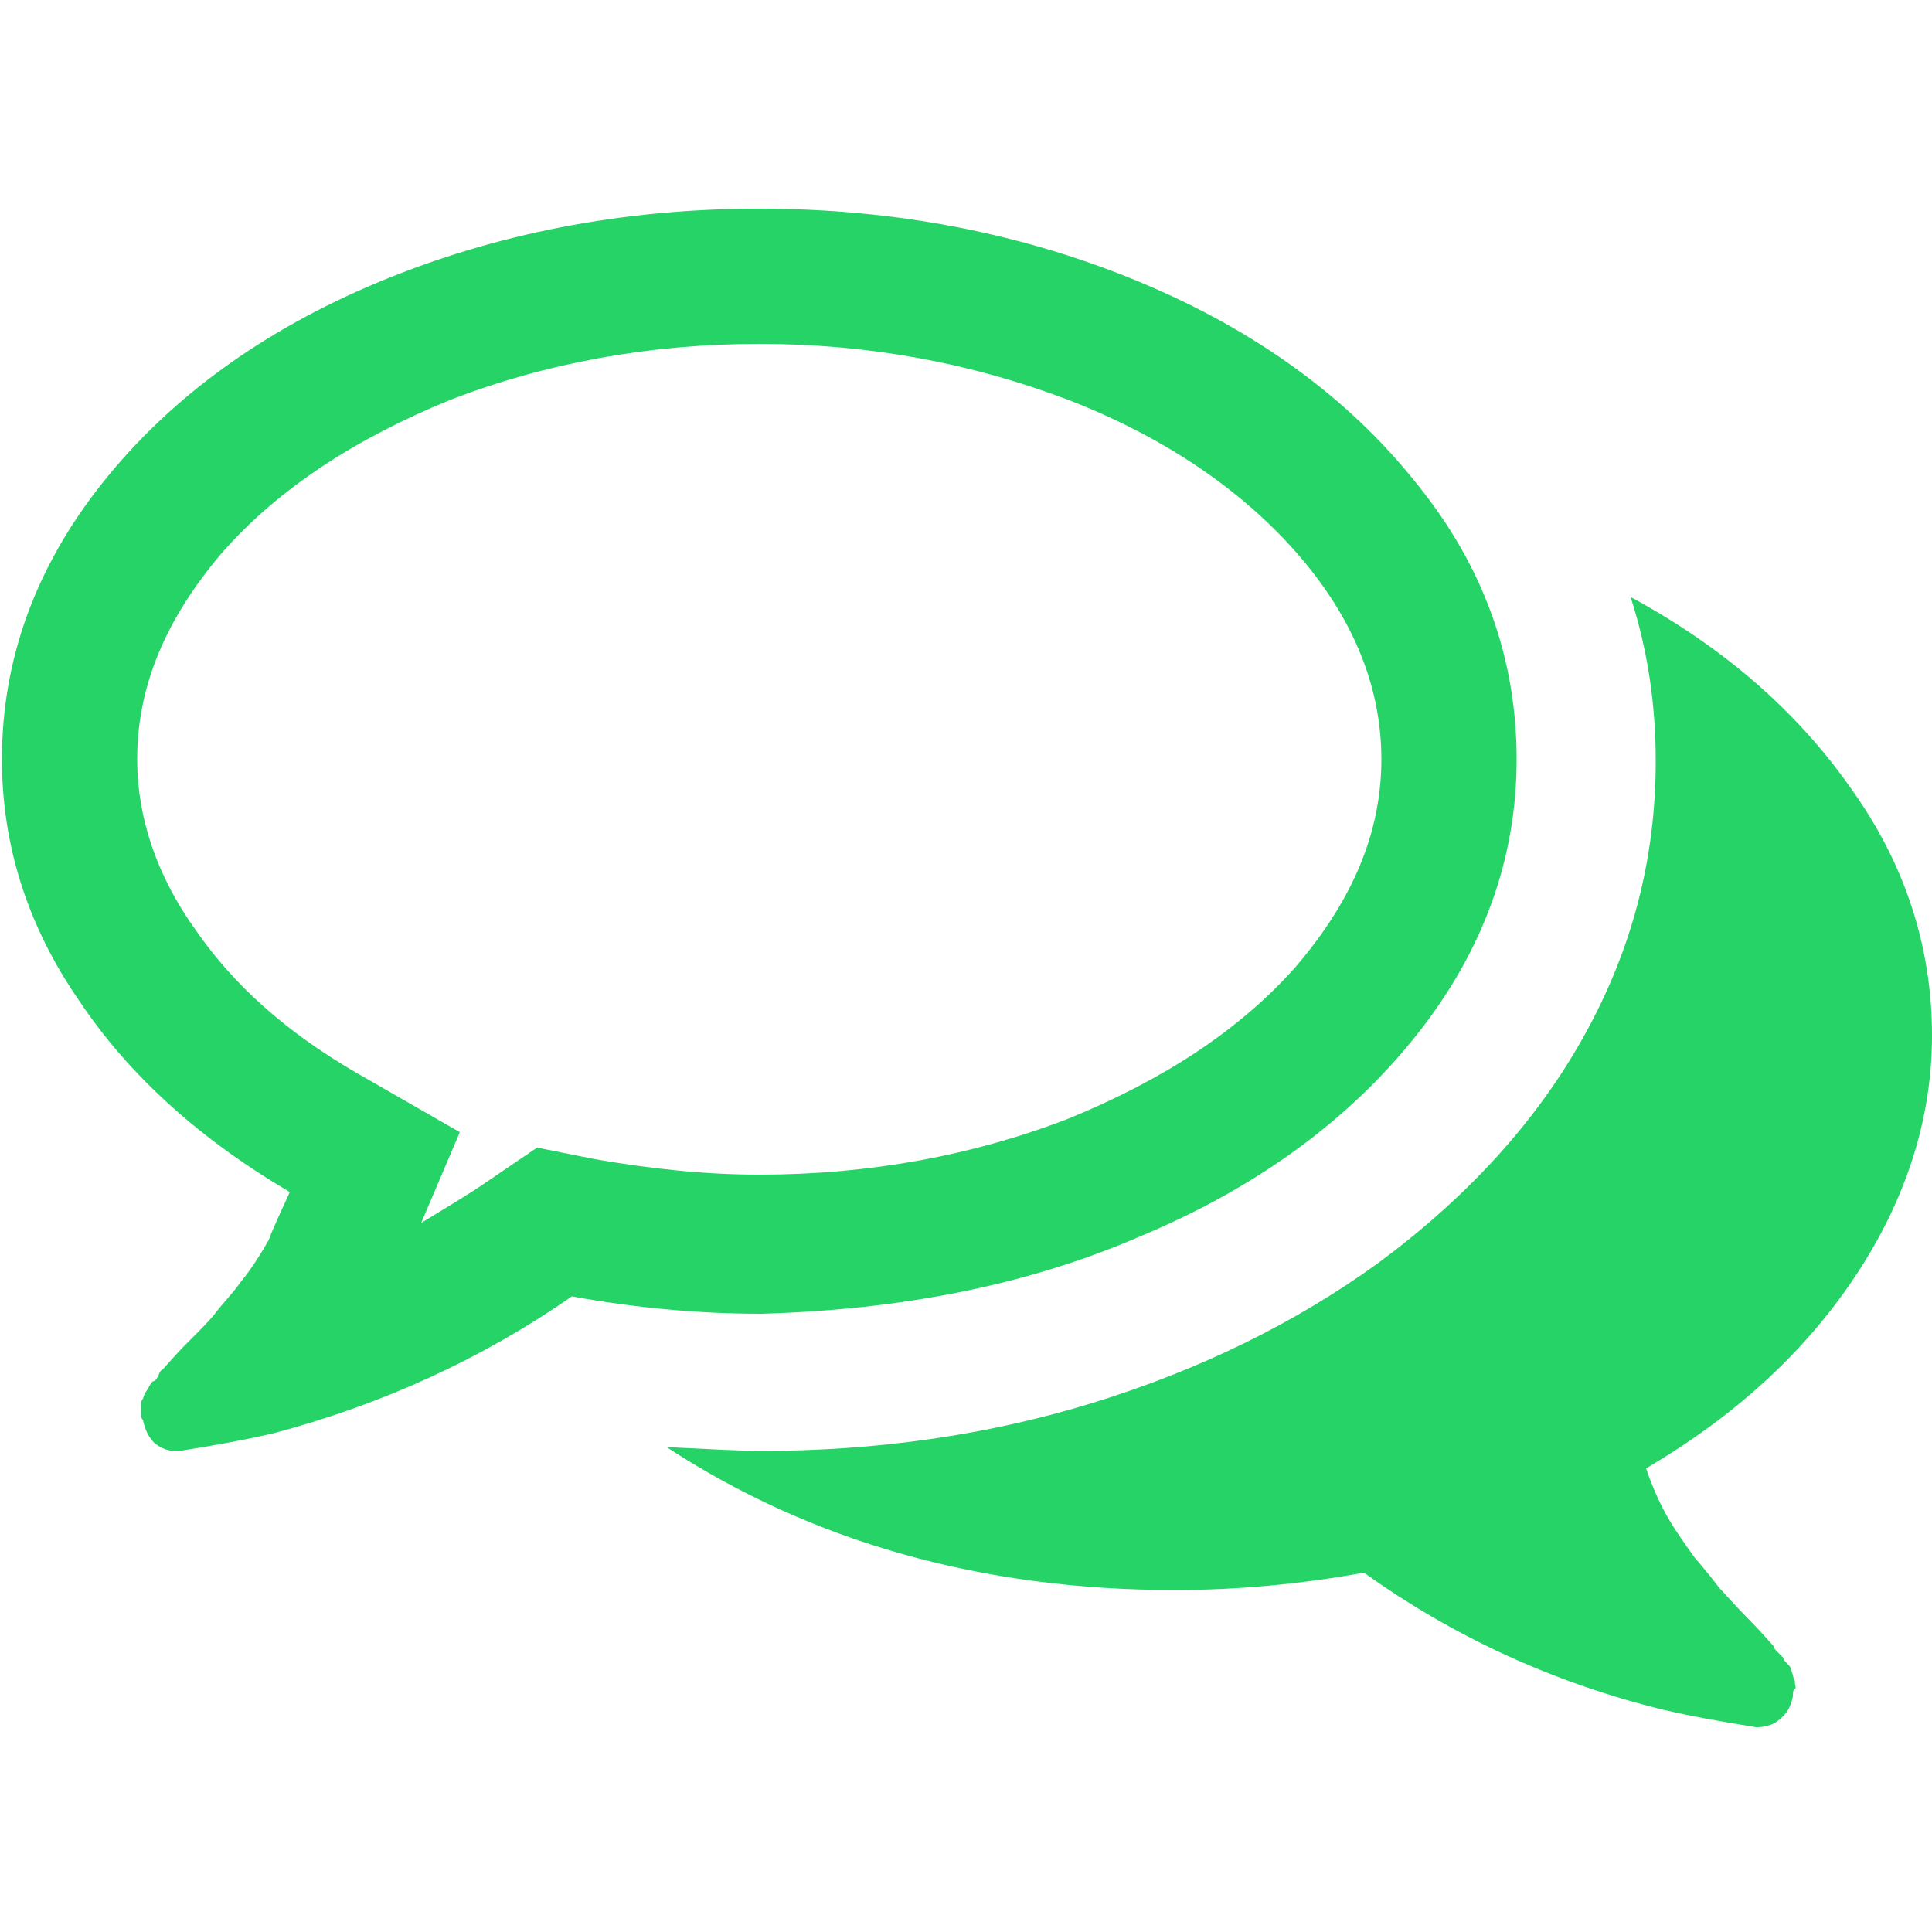 <?xml version="1.0" encoding="utf-8"?>
<!-- Generator: Adobe Illustrator 18.1.1, SVG Export Plug-In . SVG Version: 6.00 Build 0)  -->
<svg version="1.1" id="Capa_1" xmlns="http://www.w3.org/2000/svg" xmlns:xlink="http://www.w3.org/1999/xlink" x="0px" y="0px"
	 viewBox="187.8 206.2 100 100" enable-background="new 187.8 206.2 100 100" xml:space="preserve">
<g>
	<g>
		<path fill="#25D366" d="M246.8,270.2c6-2.5,10.8-6,14.3-10.4c3.5-4.4,5.2-9.2,5.2-14.3c0-5.2-1.7-10-5.2-14.3
			c-3.5-4.4-8.3-7.9-14.3-10.4c-6-2.5-12.6-3.8-19.7-3.8c-7.1,0-13.7,1.3-19.7,3.8c-6,2.5-10.8,6-14.3,10.4
			c-3.5,4.4-5.2,9.2-5.2,14.3c0,4.4,1.3,8.6,4,12.5c2.6,3.9,6.3,7.2,10.9,9.9c-0.4,0.9-0.8,1.7-1.1,2.5c-0.4,0.7-0.9,1.5-1.4,2.1
			c-0.5,0.7-1,1.2-1.3,1.6c-0.3,0.4-0.8,0.9-1.5,1.6c-0.7,0.7-1.1,1.2-1.3,1.4c0,0-0.1,0-0.2,0.3c-0.1,0.2-0.2,0.3-0.3,0.3
			c0,0-0.1,0.1-0.2,0.3c-0.1,0.2-0.2,0.3-0.2,0.3l-0.1,0.3c-0.1,0.1-0.1,0.2-0.1,0.3c0,0.1,0,0.2,0,0.4s0,0.3,0.1,0.4
			c0.1,0.5,0.3,0.9,0.6,1.2c0.4,0.3,0.7,0.4,1.1,0.4h0.2c1.9-0.3,3.5-0.6,4.8-0.9c5.7-1.5,10.9-3.9,15.5-7.1
			c3.3,0.6,6.6,0.9,9.8,0.9C234.2,274,240.8,272.8,246.8,270.2z M215.6,265.6l-2.5,1.7c-1,0.7-2.2,1.4-3.5,2.2l2-4.7l-5.4-3.1
			c-3.6-2.1-6.3-4.5-8.3-7.4c-2-2.8-3-5.8-3-8.8c0-3.8,1.5-7.3,4.4-10.7c2.9-3.3,6.9-5.9,11.8-7.9c4.9-1.9,10.3-2.9,16-2.9
			c5.7,0,11,1,16,2.9c4.9,1.9,8.9,4.6,11.8,7.9c2.9,3.3,4.4,6.9,4.4,10.7c0,3.8-1.5,7.3-4.4,10.7c-2.9,3.3-6.9,5.9-11.8,7.9
			c-4.9,1.9-10.3,2.9-16,2.9c-2.8,0-5.6-0.3-8.5-0.8L215.6,265.6z"/>
		<path fill="#25D366" d="M283.8,272.3c2.6-3.9,4-8.1,4-12.5c0-4.6-1.4-8.9-4.2-12.8c-2.8-4-6.6-7.3-11.4-9.9
			c0.9,2.8,1.3,5.6,1.3,8.5c0,5-1.2,9.7-3.7,14.2c-2.5,4.5-6.1,8.4-10.7,11.8c-4.3,3.1-9.2,5.5-14.7,7.2c-5.5,1.7-11.3,2.5-17.2,2.5
			c-1.1,0-2.8-0.1-4.9-0.2c7.5,4.9,16.3,7.4,26.3,7.4c3.2,0,6.5-0.3,9.8-0.9c4.6,3.3,9.8,5.7,15.5,7.1c1.3,0.3,2.9,0.6,4.8,0.9
			c0.4,0,0.9-0.1,1.2-0.4c0.4-0.3,0.6-0.7,0.7-1.2c0-0.2,0-0.3,0.1-0.4c0.1,0,0-0.1,0-0.4c-0.1-0.2-0.1-0.3-0.1-0.3l-0.1-0.3
			c0-0.1-0.1-0.2-0.2-0.3c-0.1-0.1-0.2-0.2-0.2-0.3c-0.1-0.1-0.1-0.1-0.3-0.3c-0.1-0.1-0.2-0.2-0.2-0.3c-0.2-0.2-0.6-0.7-1.3-1.4
			c-0.7-0.7-1.2-1.3-1.5-1.6c-0.3-0.4-0.7-0.9-1.3-1.6c-0.5-0.7-1-1.4-1.4-2.1c-0.4-0.7-0.8-1.6-1.1-2.5
			C277.6,279.5,281.2,276.2,283.8,272.3z"/>
	</g>
</g>
</svg>

